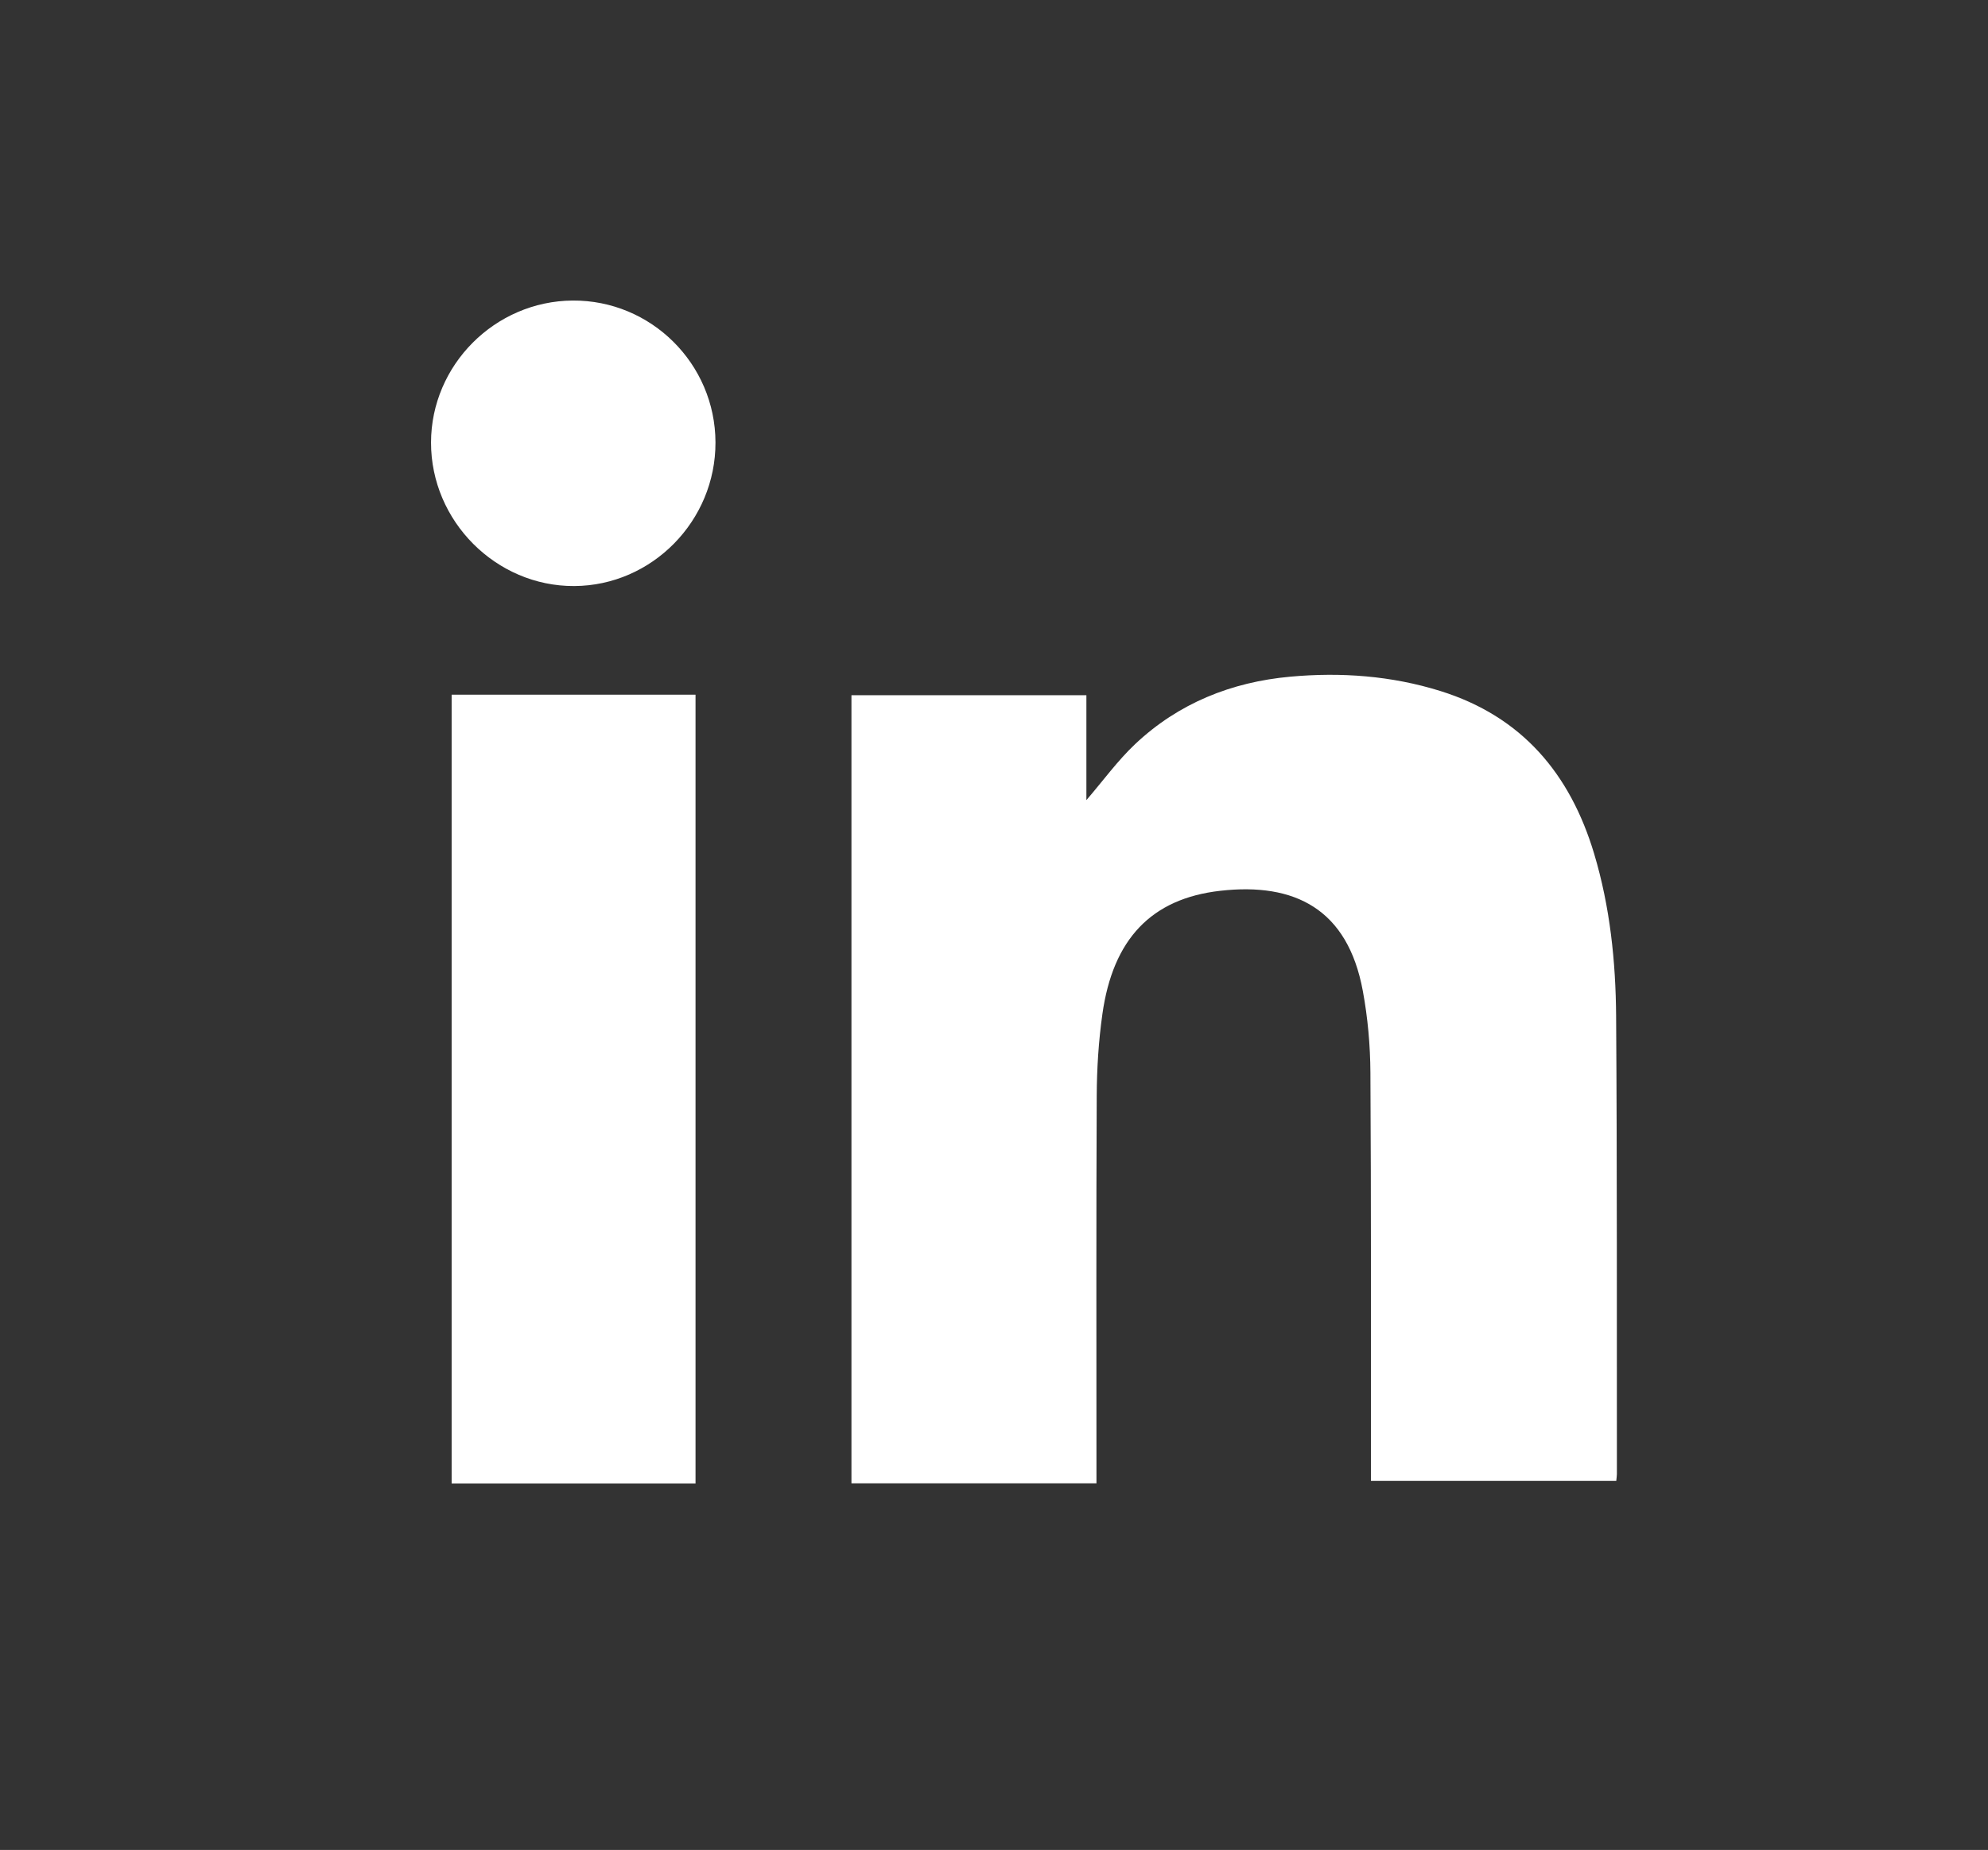 <?xml version="1.0" encoding="utf-8"?>
<!-- Generator: Adobe Illustrator 25.4.1, SVG Export Plug-In . SVG Version: 6.00 Build 0)  -->
<svg version="1.1" id="Capa_1" xmlns="http://www.w3.org/2000/svg" xmlns:xlink="http://www.w3.org/1999/xlink" x="0px" y="0px"
	 viewBox="0 0 515.23 479.56" style="enable-background:new 0 0 515.23 479.56;" xml:space="preserve">
<rect x="0" y="0" width="515.23" height="479.56" fill="#333333" stroke="none"/>
<style type="text/css">
	.st0{fill:#FFFFFF;}
</style>
<g>
	<path class="st0" d="M284.17,384.52c-21.35,0-42.29,0-63.5,0c0-68.06,0-136.02,0-204.3c20.08,0,40.22,0,60.89,0
		c0,9.1,0,18.09,0,27.2c4.39-5.11,8.12-10.27,12.67-14.56c11.21-10.56,24.91-16.05,40.13-17.44c13.16-1.21,26.24-0.25,38.94,3.71
		c21.15,6.6,33.63,21.45,39.85,42.17c4.12,13.75,5.6,27.9,5.7,42.13c0.27,39.56,0.16,79.12,0.2,118.68c0,0.49-0.09,0.97-0.16,1.78
		c-21.08,0-42.1,0-63.58,0c0-1.47,0-2.93,0-4.38c-0.02-33.82,0.07-67.64-0.14-101.46c-0.04-7.07-0.68-14.24-1.97-21.19
		c-3.92-21.22-17.64-28.13-36.94-25.94c-17.91,2.03-27.82,12.56-30.55,31.95c-0.99,7.02-1.44,14.16-1.47,21.25
		c-0.15,31.95-0.07,63.9-0.07,95.85C284.17,381.4,284.17,382.86,284.17,384.52z"/>
	<path class="st0" d="M180.26,384.57c-21.24,0-42.09,0-63.21,0c0-68.18,0-136.22,0-204.48c21.04,0,41.98,0,63.21,0
		C180.26,248.23,180.26,316.26,180.26,384.57z"/>
	<path class="st0" d="M185.43,114.67c0.07,20.35-16.46,37.16-36.62,37.25c-20.26,0.09-37.13-16.83-37.1-37.22
		c0.03-20.07,16.57-36.65,36.7-36.79C168.73,77.77,185.37,94.29,185.43,114.67z"/>
</g>
</svg>
